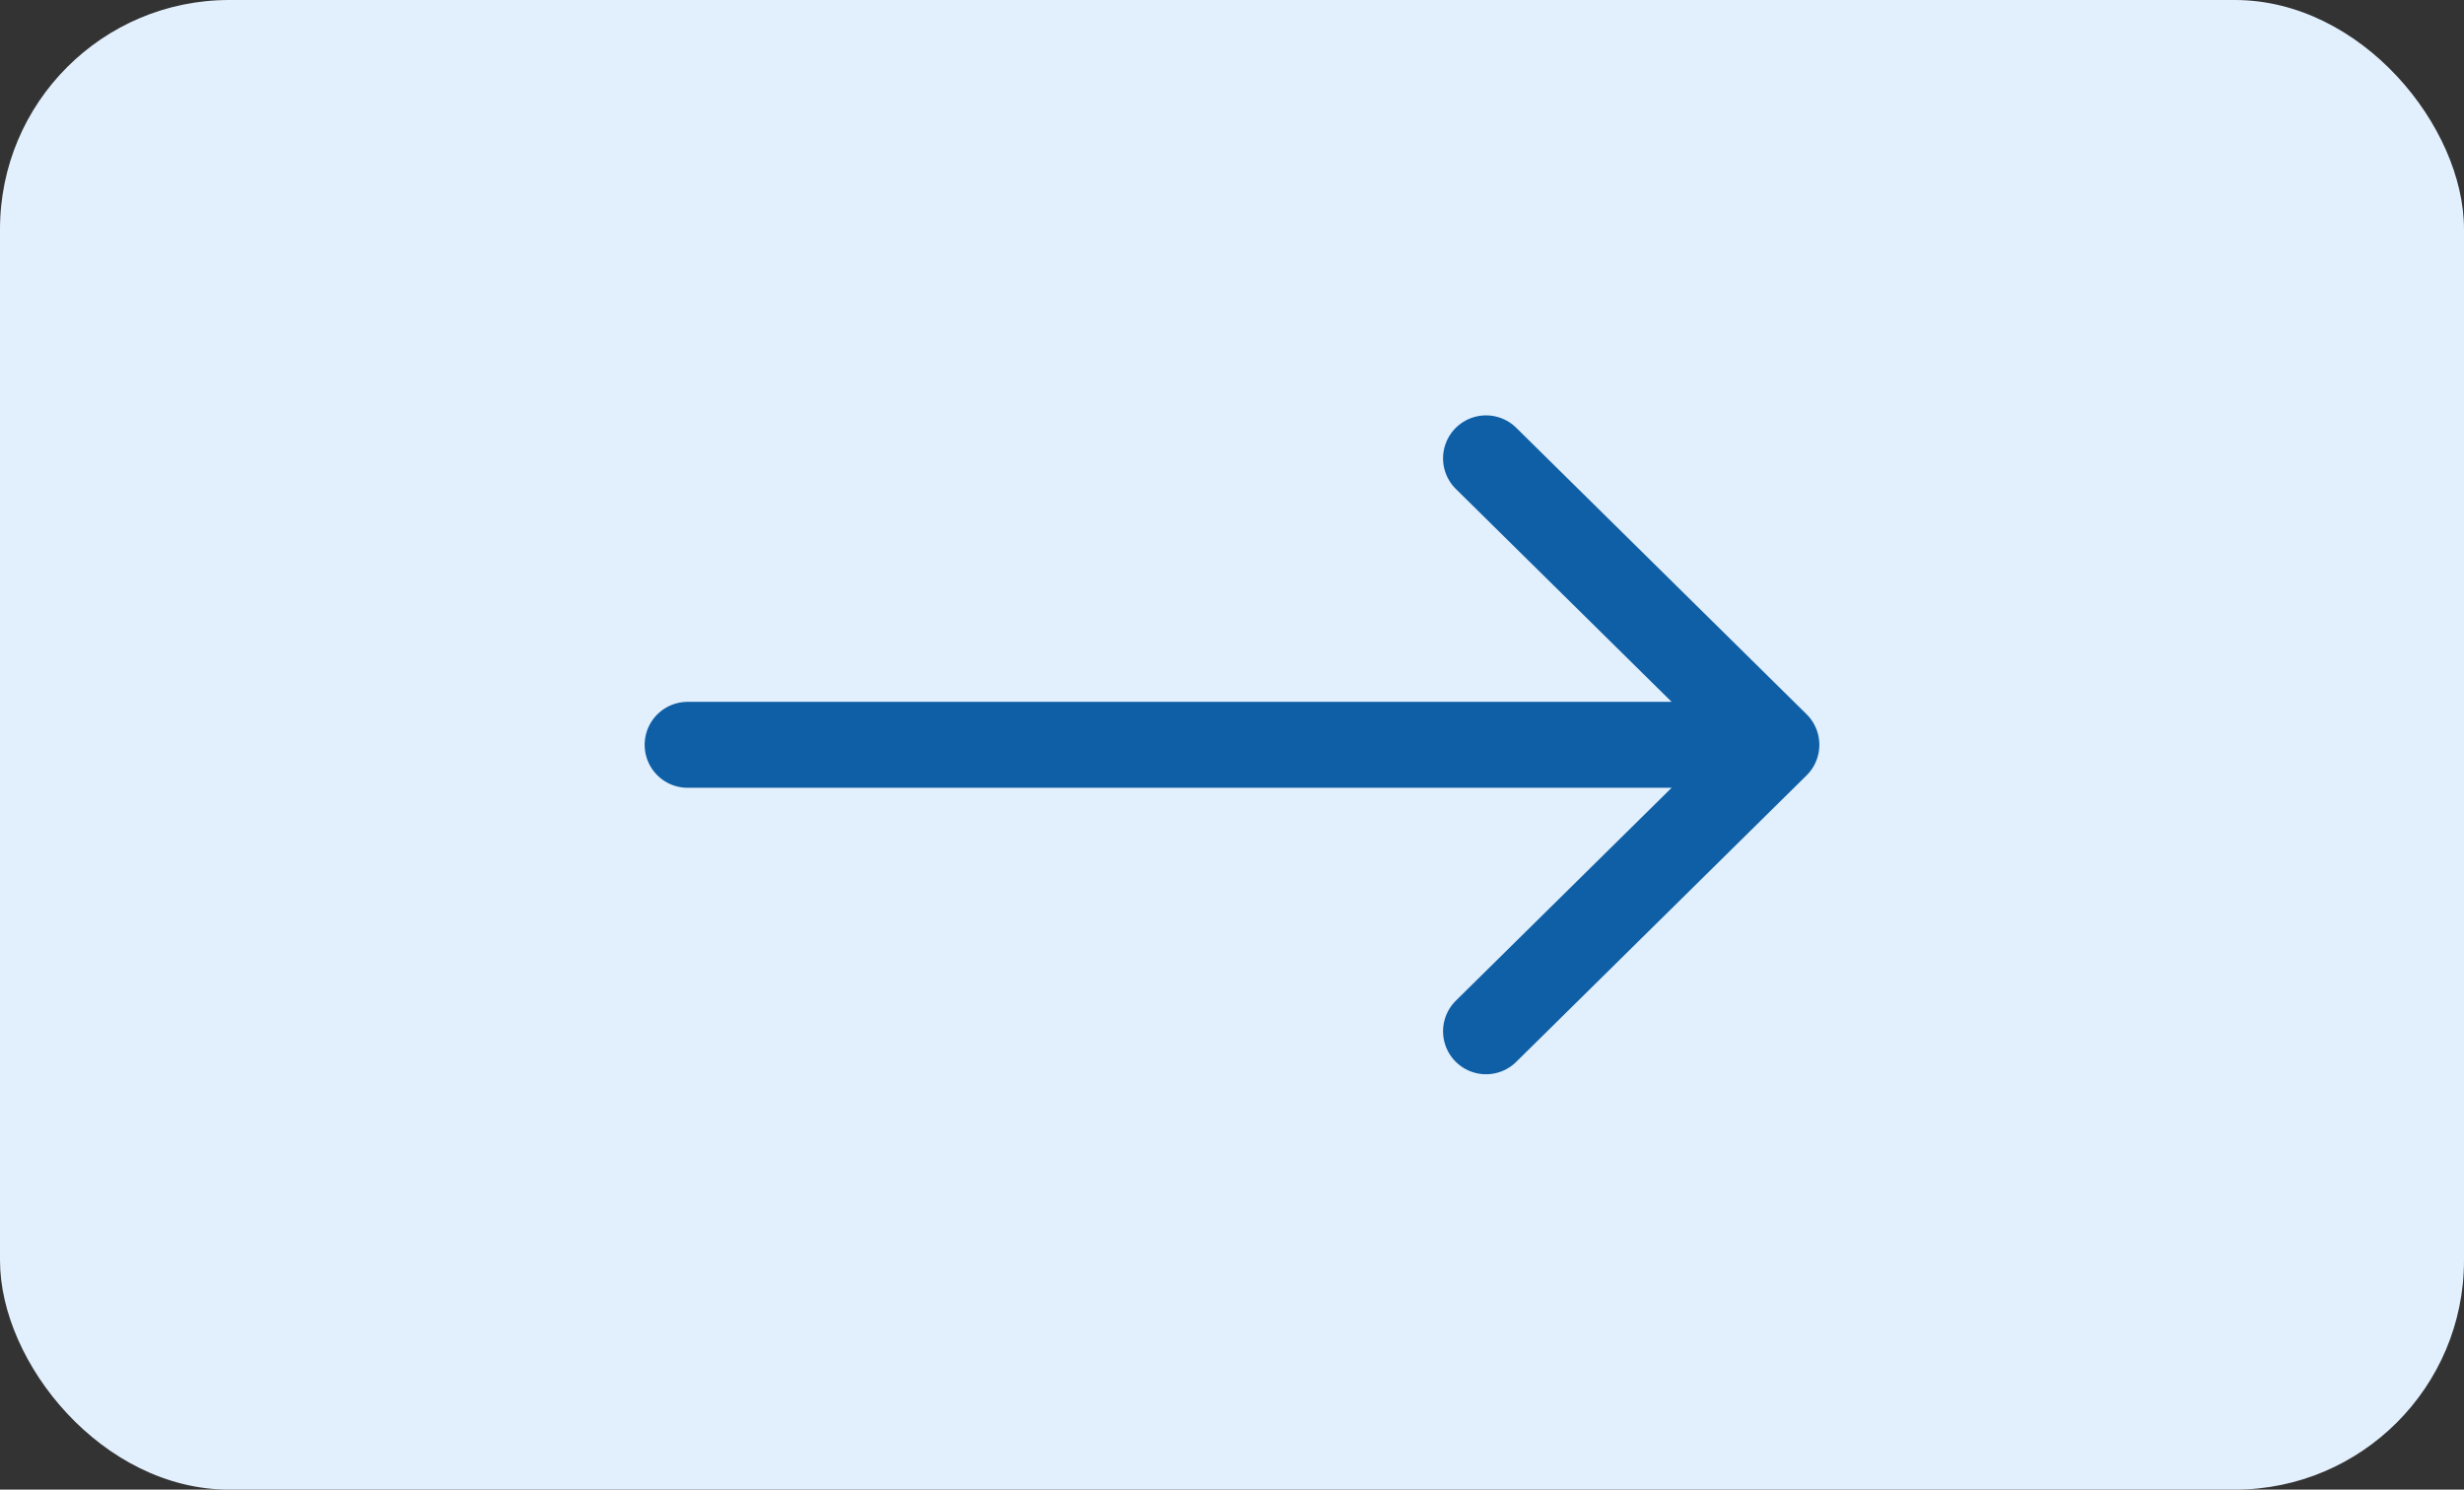 <svg xmlns="http://www.w3.org/2000/svg" width="43" height="26" viewBox="0 0 43 26" fill="none"><rect x="0" y="0" width="43" height="26" fill="#333333" stroke="none"/><rect width="43" height="26" rx="4" fill="#E2EFFC"></rect><path d="M12 13H31M31 13L25.933 8M31 13L25.933 18" stroke="#0E5FA6" stroke-width="1.5" stroke-linecap="round" stroke-linejoin="round"></path></svg>